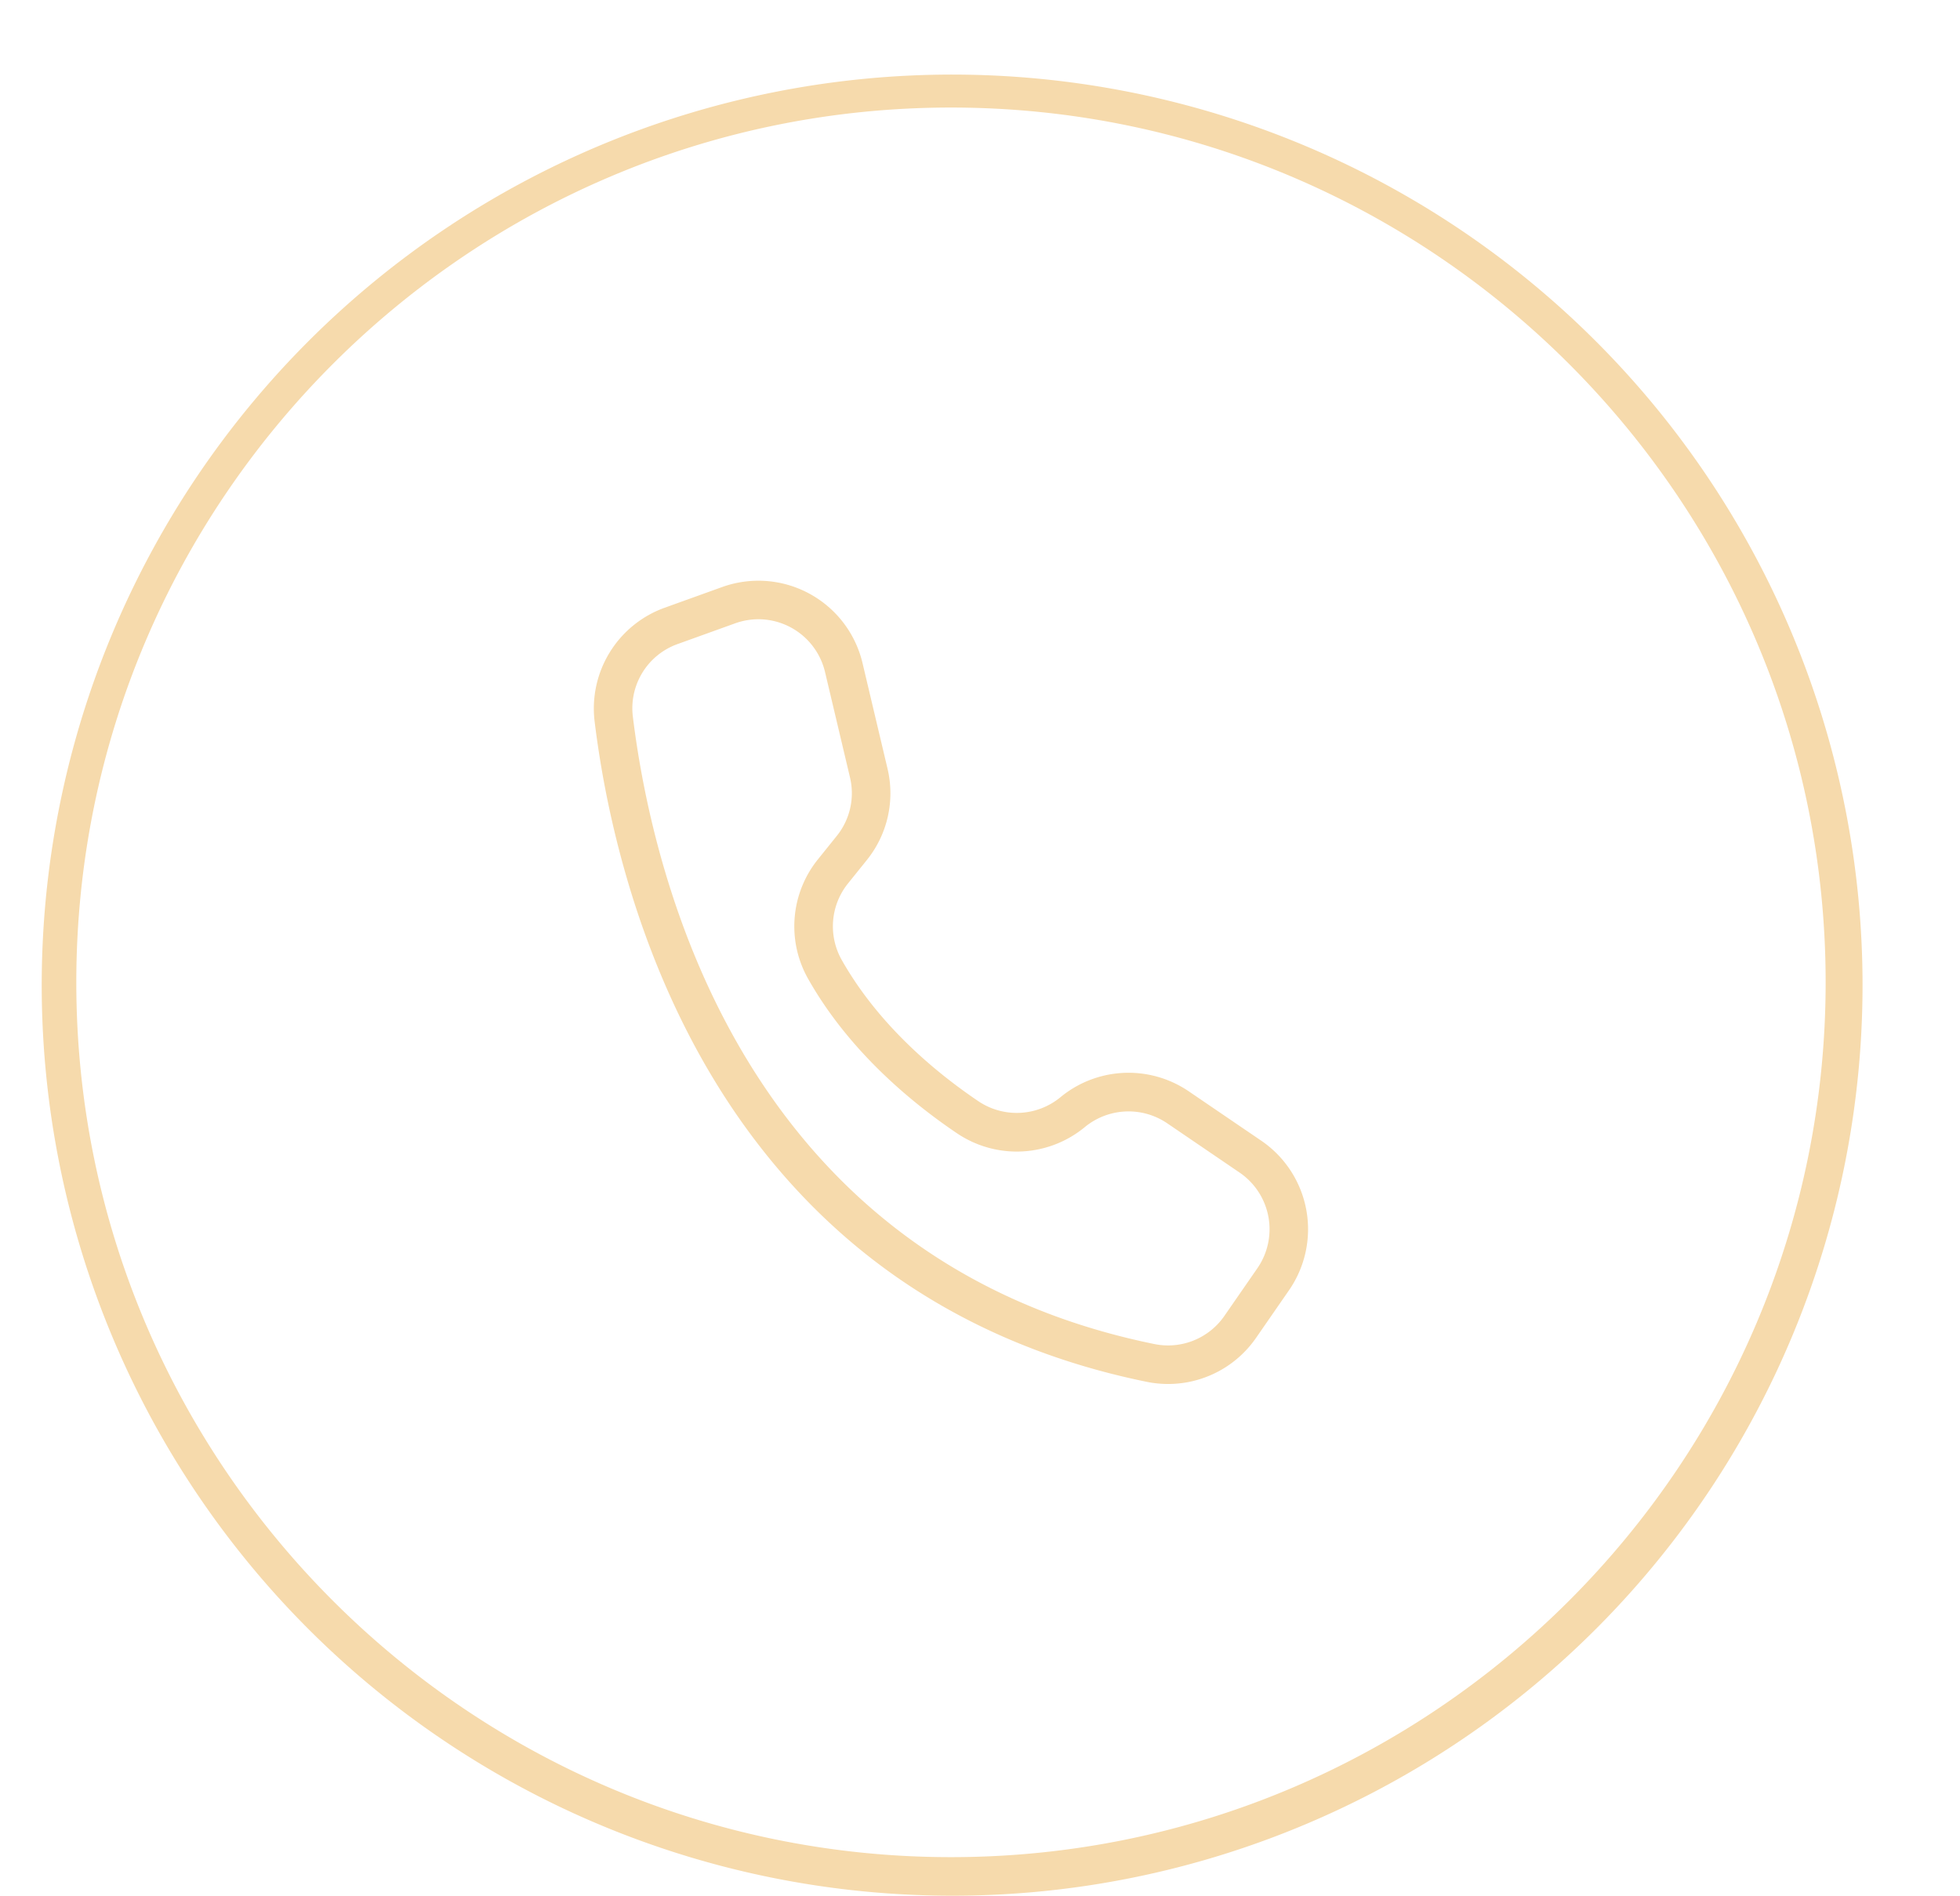 <?xml version="1.0" encoding="UTF-8" standalone="no"?><svg xmlns="http://www.w3.org/2000/svg" xmlns:xlink="http://www.w3.org/1999/xlink" data-name="Layer 1" fill="#f6daac" height="1475.6" preserveAspectRatio="xMidYMid meet" version="1" viewBox="-29.4 -53.7 1525.7 1475.6" width="1525.7" zoomAndPan="magnify"><g id="change1_1"><path d="M1000,1710.857a708.684,708.684,0,1,1,276.7-55.869A706.4,706.4,0,0,1,1000,1710.857Zm0-1391.714c-375.426,0-680.857,305.431-680.857,680.857S624.574,1680.857,1000,1680.857,1680.857,1375.426,1680.857,1000,1375.426,319.143,1000,319.143Z" transform="translate(-289.143 -289.143)"/></g><g id="change1_2"><path d="M1169.027,1312.6a83.548,83.548,0,0,1-16.735-1.7c-79-16.115-149.136-46.927-208.465-91.578-50.363-37.9-93.521-86.189-128.275-143.517-27.823-45.894-50.368-97.7-67.012-153.968a774.5,774.5,0,0,1-25.911-124.7,83.36,83.36,0,0,1,54.448-88.674l44.784-16.123a83.746,83.746,0,0,1,9.02-2.683,83.31,83.31,0,0,1,100.267,61.868l19.416,81.975h0a82.773,82.773,0,0,1-16.147,71.417l-14.53,18.066a53.215,53.215,0,0,0-4.709,59.971c28.9,50.918,73.819,87.778,106.415,109.739a53.5,53.5,0,0,0,63.546-3.22,83.311,83.311,0,0,1,99.961-4.649l56.972,38.793a83.417,83.417,0,0,1,21.117,115.946l-25.7,37.129A83.253,83.253,0,0,1,1169.027,1312.6ZM850.181,717.4a53.77,53.77,0,0,0-18.157,3.172l-44.777,16.12A53.078,53.078,0,0,0,752.4,793.461c15.385,125,85.729,422.736,405.889,488.052a53.288,53.288,0,0,0,54.534-21.894l25.7-37.126a53.373,53.373,0,0,0-13.486-74.178l-.4-.273-56.422-38.414a53.574,53.574,0,0,0-63.957,2.966,83.191,83.191,0,0,1-99.406,5c-35.288-23.775-83.99-63.841-115.75-119.8a83.05,83.05,0,0,1,7.391-93.592l14.545-18.084a52.967,52.967,0,0,0,10.332-45.7h0l-19.416-81.975A53.366,53.366,0,0,0,850.181,717.4Z" transform="translate(-289.143 -289.143)"/></g></svg>